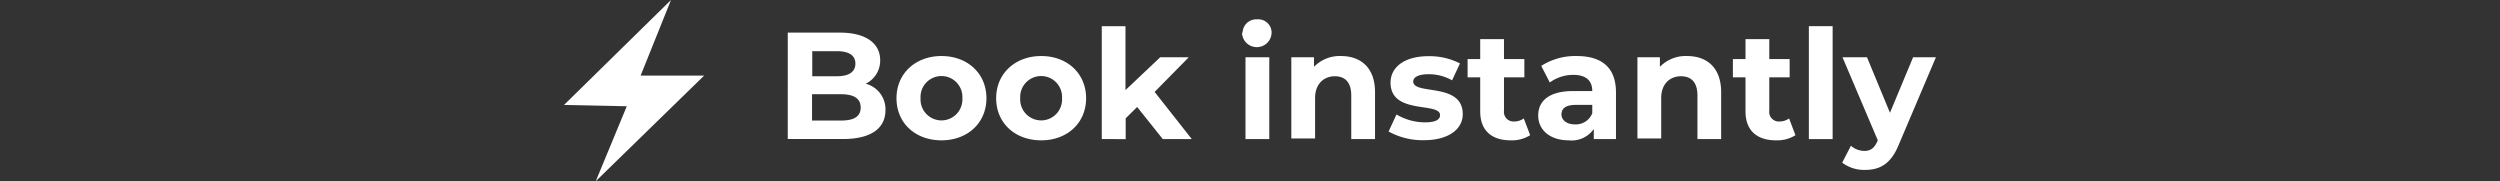 <svg xmlns="http://www.w3.org/2000/svg" viewBox="0 0 344.9 25"><rect x="0" y="0" width="344.9" height="25" fill="#333333" stroke="none"/><defs><style>.cls-1{fill:#fff;}.cls-2{fill:none;}</style></defs><g id="Layer_2" data-name="Layer 2"><g id="Layer_1-2" data-name="Layer 1"><polygon class="cls-1" points="82.19 25 97.14 10.43 88.38 10.43 92.57 0 77.81 14.48 86.47 14.66 82.19 25"/><path class="cls-1" d="M122.16,15.18c0,2.54-2,4-5.88,4h-7.6V4.5h7.18c3.68,0,5.57,1.53,5.57,3.82a3.54,3.54,0,0,1-2,3.23A3.64,3.64,0,0,1,122.16,15.18Zm-10.1-8.12v3.46h3.38c1.66,0,2.57-.59,2.57-1.74s-.91-1.72-2.57-1.72Zm6.68,7.77c0-1.24-.94-1.83-2.71-1.83h-4v3.63h4C117.8,16.63,118.74,16.09,118.74,14.83Z"/><path class="cls-1" d="M123.68,13.55c0-3.41,2.62-5.82,6.21-5.82s6.2,2.41,6.2,5.82-2.61,5.81-6.2,5.81S123.68,17,123.68,13.55Zm9.09,0a2.89,2.89,0,1,0-5.77,0,2.89,2.89,0,1,0,5.77,0Z"/><path class="cls-1" d="M137.43,13.55c0-3.41,2.63-5.82,6.22-5.82s6.19,2.41,6.19,5.82-2.6,5.81-6.19,5.81S137.43,17,137.43,13.55Zm9.09,0a2.89,2.89,0,1,0-5.77,0,2.89,2.89,0,1,0,5.77,0Z"/><path class="cls-1" d="M156.88,14.76l-1.58,1.56v2.87H152V3.61h3.27v8.82l4.79-4.53H164l-4.71,4.78,5.13,6.51h-4Z"/><path class="cls-1" d="M171.43,4.5a1.88,1.88,0,0,1,2-1.83,1.84,1.84,0,0,1,2,1.76,2,2,0,0,1-4.08.07Zm.4,3.4h3.28V19.19h-3.28Z"/><path class="cls-1" d="M189.7,12.73v6.46h-3.28v-6c0-1.83-.84-2.67-2.28-2.67s-2.71,1-2.71,3v5.58h-3.28V7.9h3.13V9.22A4.92,4.92,0,0,1,185,7.73C187.68,7.73,189.7,9.28,189.7,12.73Z"/><path class="cls-1" d="M191.57,18.14l1.09-2.35a7.74,7.74,0,0,0,3.93,1.09c1.51,0,2.08-.4,2.08-1,0-1.85-6.83,0-6.83-4.48,0-2.14,1.93-3.65,5.23-3.65a9.28,9.28,0,0,1,4.35,1l-1.09,2.33a6.52,6.52,0,0,0-3.26-.84c-1.47,0-2.1.46-2.1,1,0,1.93,6.83.06,6.83,4.51,0,2.1-2,3.59-5.34,3.59A9.62,9.62,0,0,1,191.57,18.14Z"/><path class="cls-1" d="M211.1,18.65a4.71,4.71,0,0,1-2.67.71c-2.66,0-4.22-1.36-4.22-4V10.67h-1.74V8.15h1.74V5.4h3.28V8.15h2.81v2.52h-2.81v4.6a1.32,1.32,0,0,0,1.4,1.49,2.24,2.24,0,0,0,1.33-.42Z"/><path class="cls-1" d="M222.94,12.75v6.44h-3.06v-1.4a3.71,3.71,0,0,1-3.45,1.57c-2.64,0-4.22-1.47-4.22-3.42s1.41-3.38,4.85-3.38h2.61c0-1.41-.84-2.23-2.61-2.23a5.44,5.44,0,0,0-3.25,1.05l-1.18-2.29a8.71,8.71,0,0,1,4.87-1.36C221,7.73,222.94,9.33,222.94,12.75Zm-3.27,2.87V14.47h-2.25c-1.53,0-2,.57-2,1.32s.7,1.37,1.85,1.37A2.43,2.43,0,0,0,219.67,15.62Z"/><path class="cls-1" d="M237.45,12.73v6.46h-3.27v-6c0-1.83-.84-2.67-2.29-2.67s-2.71,1-2.71,3v5.58H225.9V7.9H229V9.22a4.94,4.94,0,0,1,3.74-1.49C235.44,7.73,237.45,9.28,237.45,12.73Z"/><path class="cls-1" d="M247.7,18.65a4.71,4.71,0,0,1-2.67.71c-2.66,0-4.22-1.36-4.22-4V10.67h-1.74V8.15h1.74V5.4h3.28V8.15h2.81v2.52h-2.81v4.6a1.32,1.32,0,0,0,1.41,1.49,2.23,2.23,0,0,0,1.32-.42Z"/><path class="cls-1" d="M249.55,3.61h3.28V19.19h-3.28Z"/><path class="cls-1" d="M267.08,7.9l-5.1,12c-1.09,2.73-2.64,3.54-4.68,3.54a5,5,0,0,1-3.15-1l1.2-2.33a2.88,2.88,0,0,0,1.84.71c.91,0,1.41-.4,1.85-1.41l0-.1L254.19,7.9h3.38l3.17,7.66,3.19-7.66Z"/><rect class="cls-2" width="344.9" height="25"/></g></g></svg>
